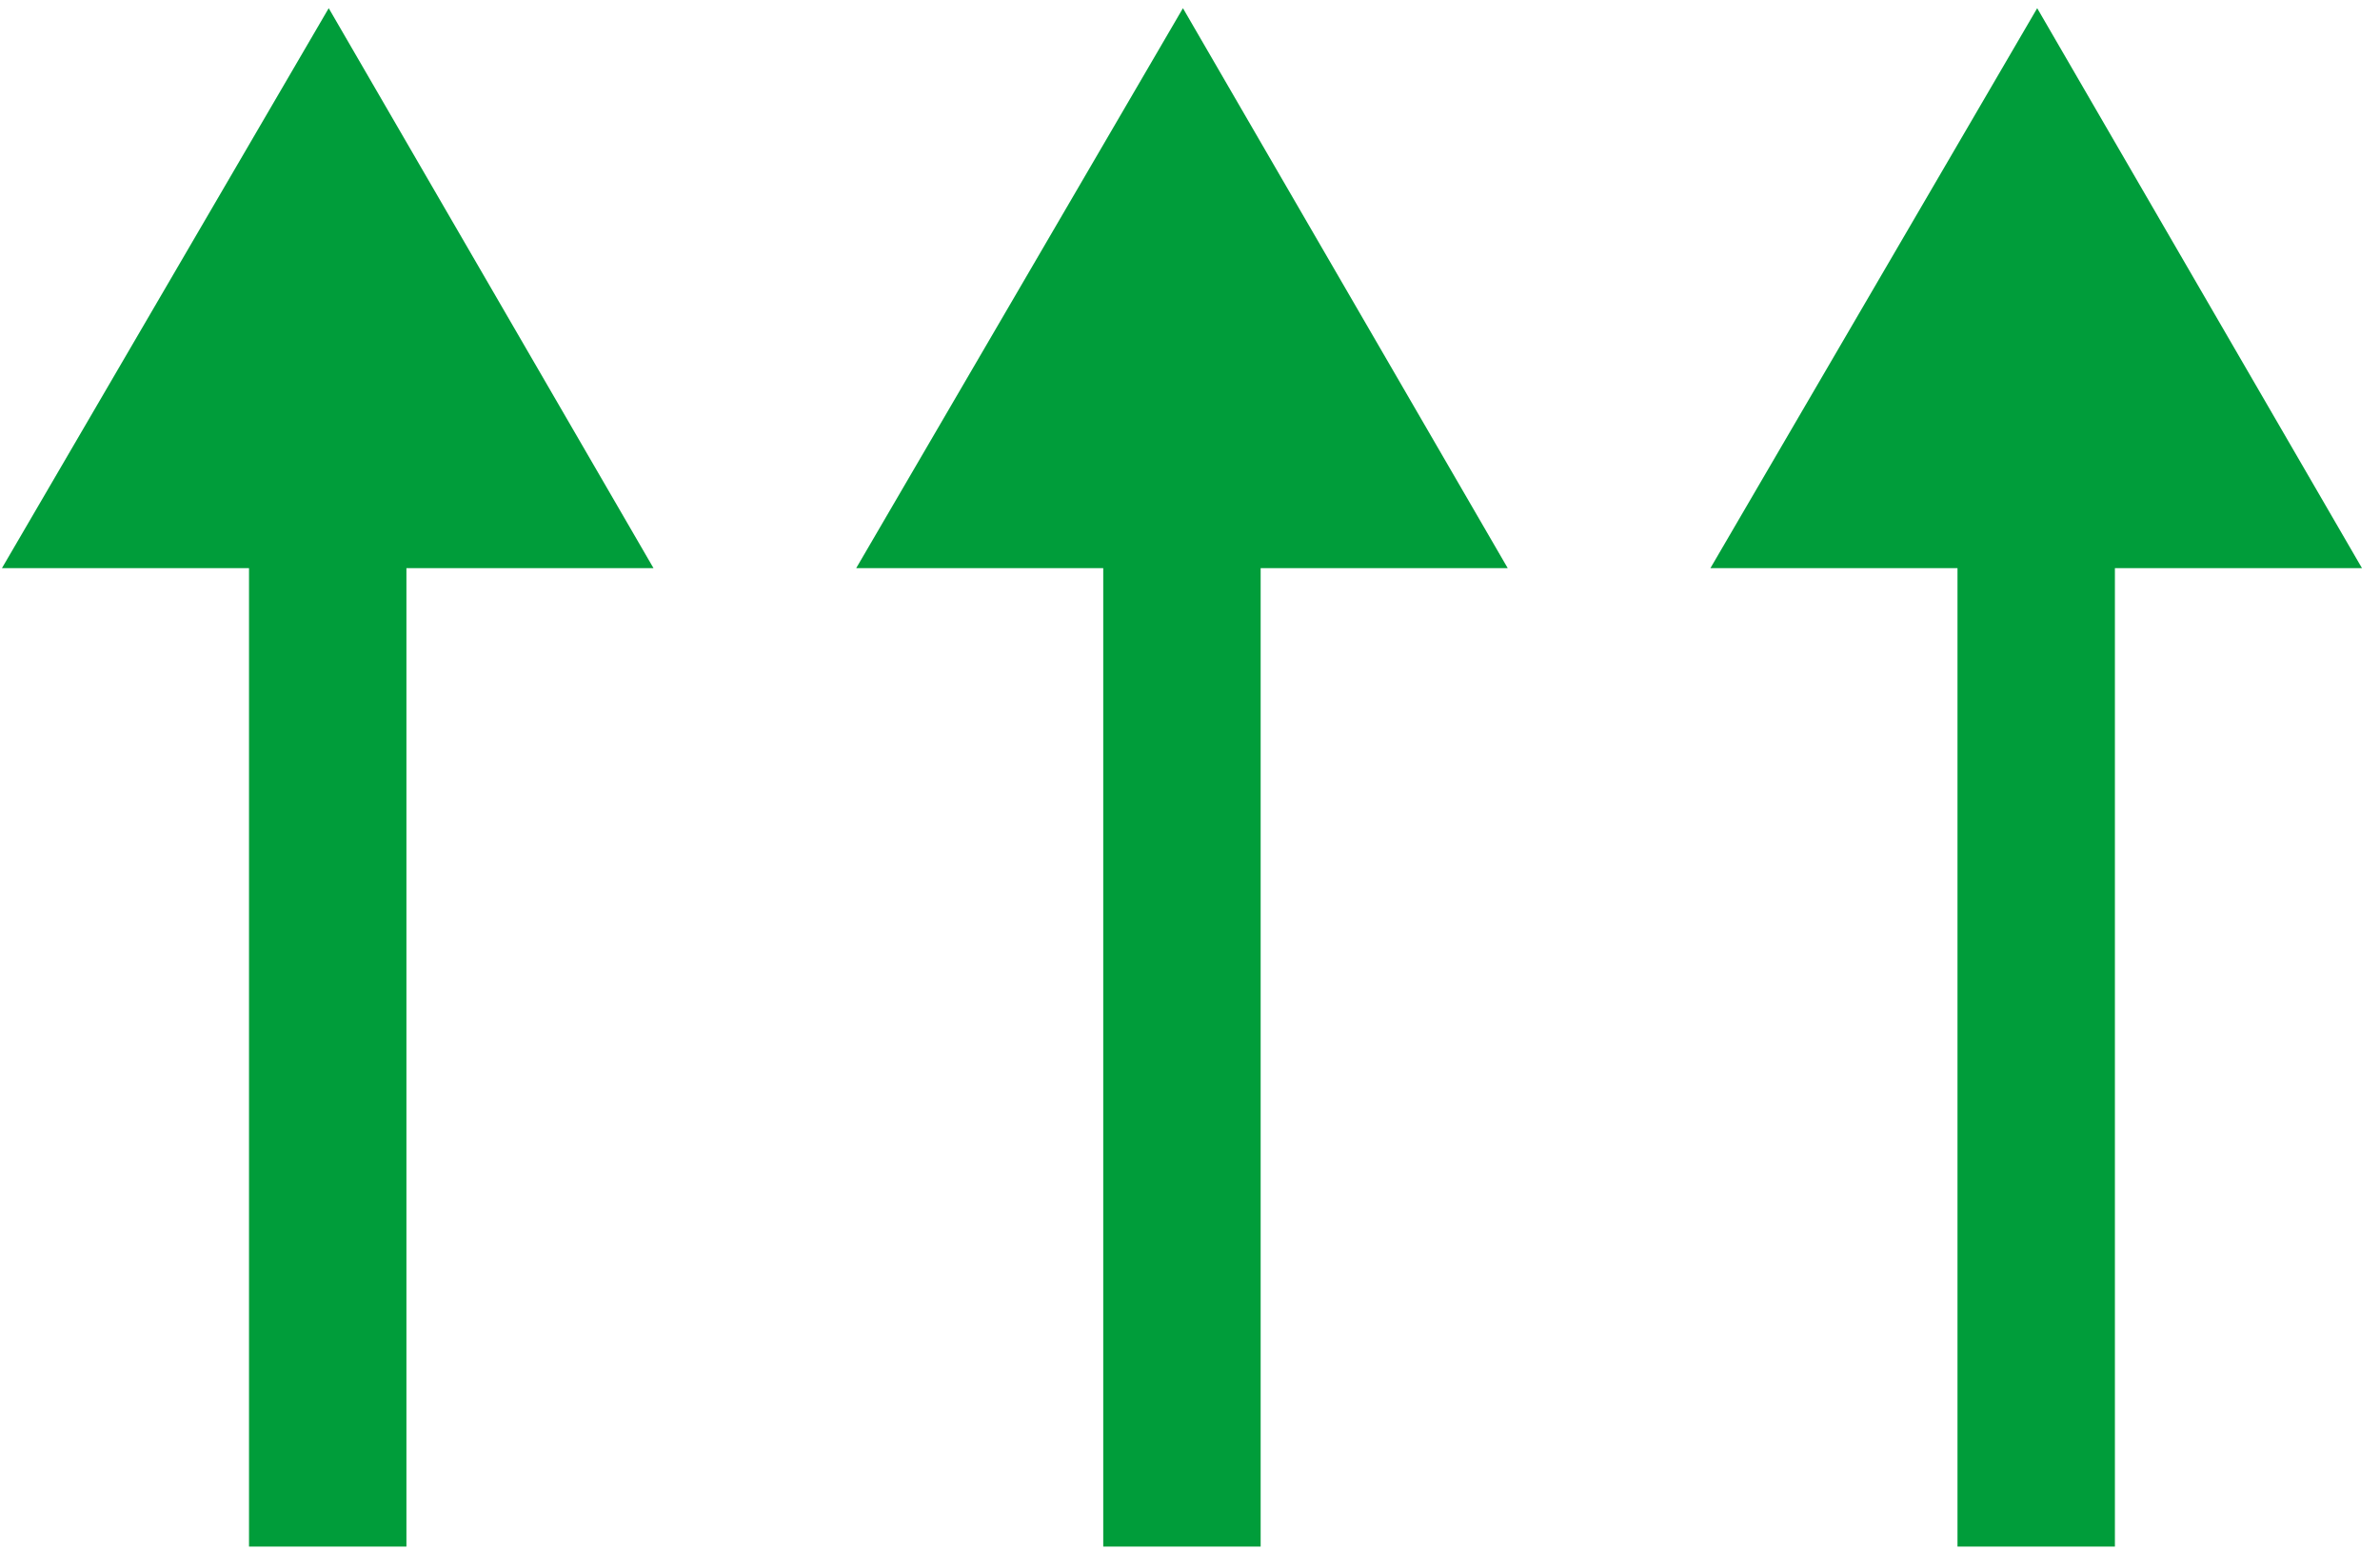 <?xml version="1.0" encoding="UTF-8"?> <svg xmlns="http://www.w3.org/2000/svg" width="86" height="56" viewBox="0 0 86 56" fill="none"> <path d="M0.07 20.528L11.878 0.296L23.614 20.528H0.07ZM8.998 55.88V19.232H14.686V55.88H8.998Z" fill="#009D3A"></path> <path d="M30.938 20.528L42.745 0.296L54.481 20.528H30.938ZM39.865 55.88V19.232H45.553V55.88H39.865Z" fill="#009D3A"></path> <path d="M61.805 20.528L73.613 0.296L85.349 20.528H61.805ZM70.733 55.88V19.232H76.421V55.88H70.733Z" fill="#009D3A"></path> </svg> 